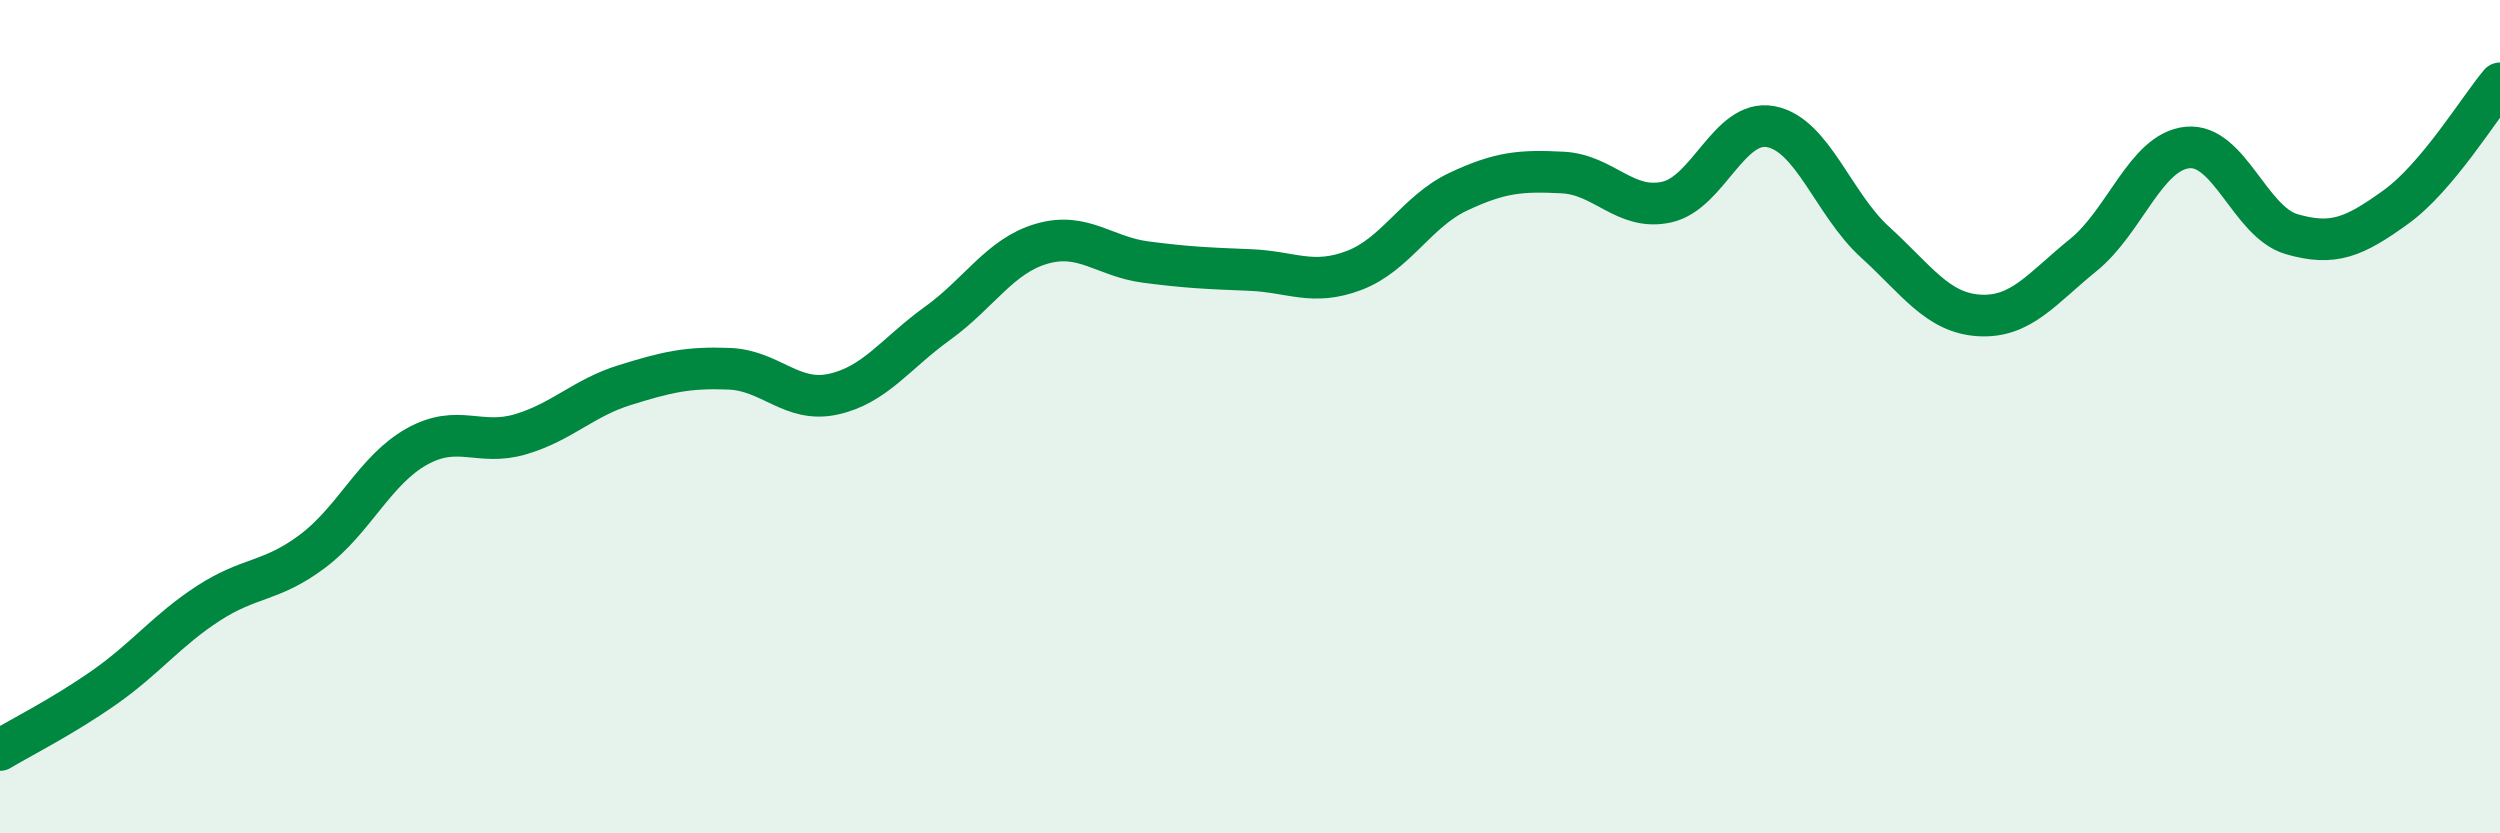 
    <svg width="60" height="20" viewBox="0 0 60 20" xmlns="http://www.w3.org/2000/svg">
      <path
        d="M 0,18 C 0.5,17.7 1.5,17.2 2.5,16.5 C 3.5,15.8 4,15.13 5,14.48 C 6,13.83 6.5,13.98 7.5,13.23 C 8.5,12.48 9,11.28 10,10.72 C 11,10.16 11.5,10.72 12.5,10.42 C 13.5,10.12 14,9.55 15,9.24 C 16,8.93 16.5,8.81 17.5,8.85 C 18.5,8.89 19,9.68 20,9.46 C 21,9.24 21.5,8.48 22.5,7.76 C 23.5,7.04 24,6.14 25,5.85 C 26,5.56 26.5,6.16 27.5,6.29 C 28.5,6.42 29,6.44 30,6.48 C 31,6.52 31.5,6.87 32.5,6.49 C 33.5,6.11 34,5.07 35,4.6 C 36,4.13 36.5,4.09 37.5,4.14 C 38.5,4.19 39,5.07 40,4.85 C 41,4.63 41.5,2.85 42.5,3.04 C 43.5,3.23 44,4.9 45,5.81 C 46,6.72 46.5,7.51 47.5,7.57 C 48.5,7.63 49,6.93 50,6.12 C 51,5.31 51.5,3.64 52.5,3.54 C 53.5,3.44 54,5.33 55,5.62 C 56,5.91 56.5,5.69 57.5,4.97 C 58.5,4.25 59.5,2.59 60,2L60 20L0 20Z"
        fill="#008740"
        opacity="0.1"
        stroke-linecap="round"
        stroke-linejoin="round"
      />
      <path
        d="M 0,18 C 0.5,17.7 1.5,17.2 2.5,16.5 C 3.5,15.8 4,15.13 5,14.48 C 6,13.83 6.5,13.98 7.5,13.23 C 8.5,12.48 9,11.28 10,10.72 C 11,10.16 11.5,10.72 12.5,10.42 C 13.5,10.12 14,9.55 15,9.24 C 16,8.93 16.5,8.81 17.5,8.85 C 18.5,8.89 19,9.68 20,9.46 C 21,9.24 21.5,8.48 22.5,7.76 C 23.5,7.04 24,6.14 25,5.85 C 26,5.56 26.5,6.16 27.5,6.29 C 28.5,6.42 29,6.44 30,6.48 C 31,6.52 31.5,6.87 32.5,6.49 C 33.5,6.11 34,5.07 35,4.6 C 36,4.13 36.5,4.09 37.5,4.14 C 38.5,4.19 39,5.07 40,4.85 C 41,4.63 41.5,2.85 42.5,3.04 C 43.5,3.23 44,4.9 45,5.81 C 46,6.72 46.5,7.51 47.5,7.57 C 48.5,7.63 49,6.93 50,6.12 C 51,5.31 51.5,3.64 52.5,3.54 C 53.5,3.44 54,5.33 55,5.62 C 56,5.91 56.5,5.69 57.5,4.97 C 58.5,4.25 59.5,2.59 60,2"
        stroke="#008740"
        stroke-width="1"
        fill="none"
        stroke-linecap="round"
        stroke-linejoin="round"
      />
    </svg>
  